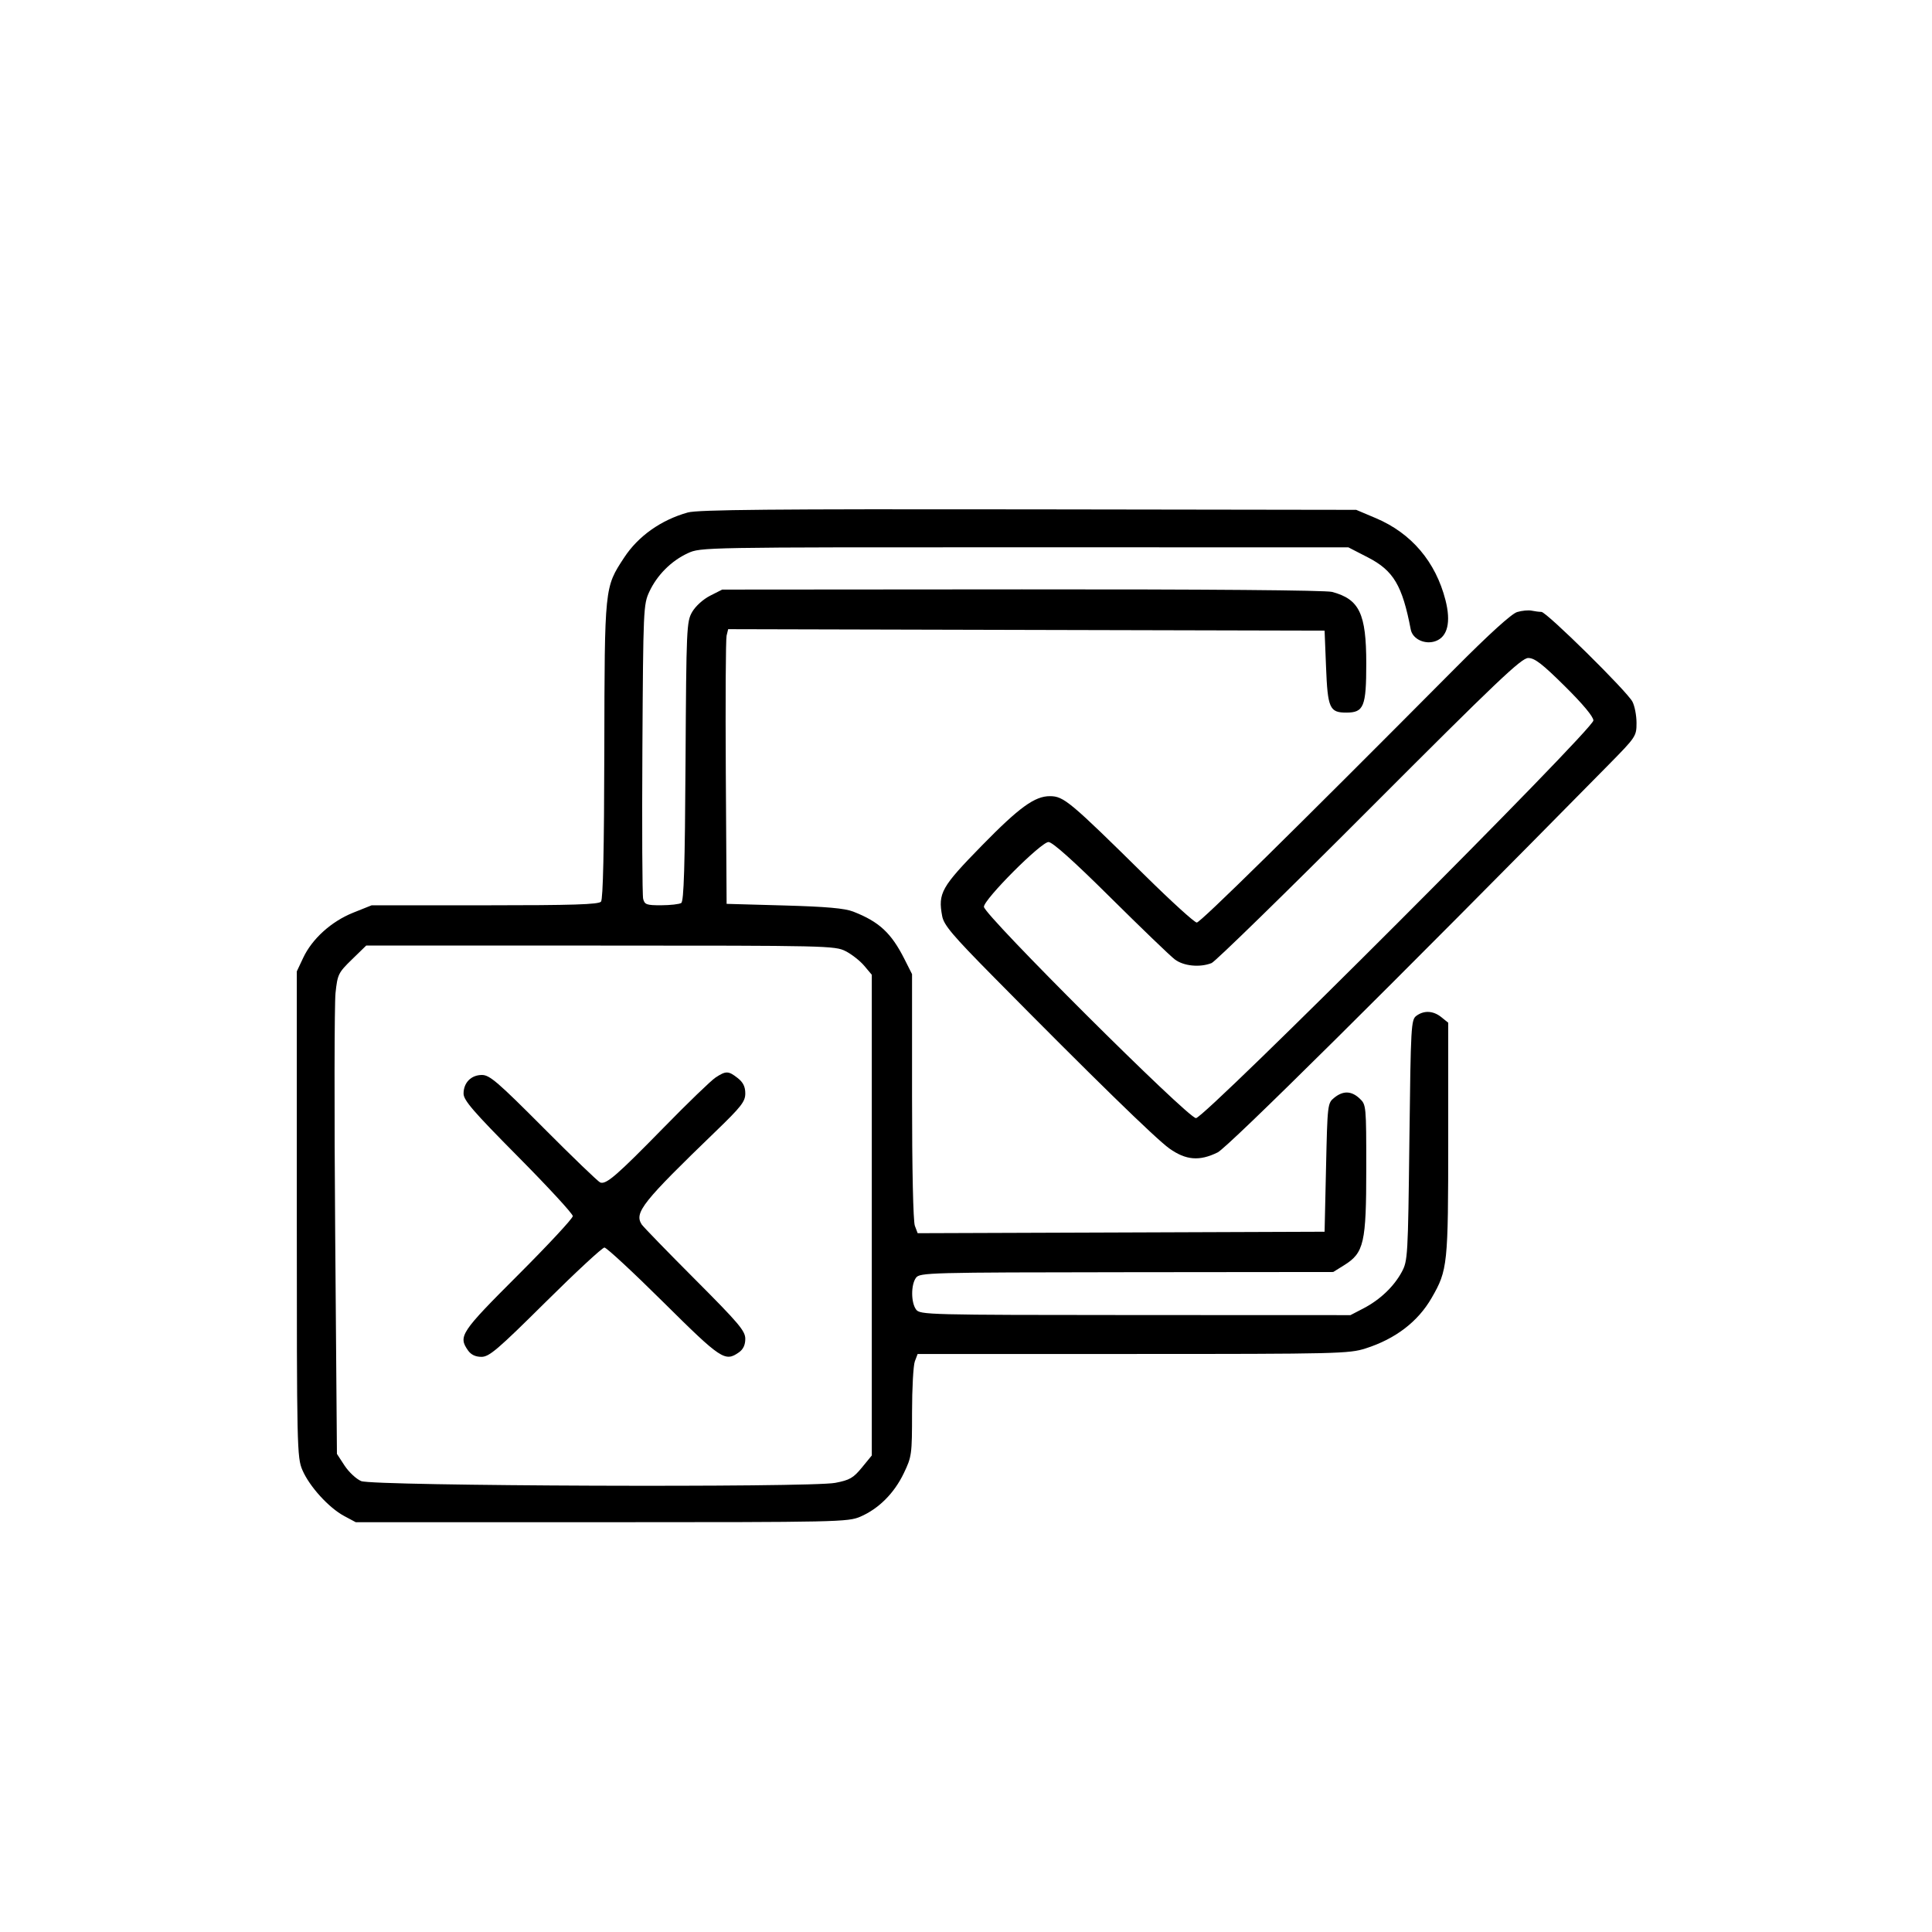 <svg xmlns="http://www.w3.org/2000/svg" xmlns:xlink="http://www.w3.org/1999/xlink" width="500" zoomAndPan="magnify" viewBox="0 0 375 375" height="500" preserveAspectRatio="xMidYMid meet" version="1.0"><rect x="-37.5" width="450" fill="#ffffff" y="-37.5" height="450" fill-opacity="1"/><rect x="-37.5" width="450" fill="#ffffff" y="-37.5" height="450" fill-opacity="1"/><path fill="#000000" d="M 133.5 99.473 C 128.297 100.93 123.867 104.066 121.137 108.242 C 117.328 114.059 117.359 113.746 117.297 145.613 C 117.262 164.836 117.051 174.531 116.656 175.008 C 116.195 175.559 111.188 175.719 94.098 175.719 L 72.133 175.719 L 68.562 177.148 C 64.316 178.848 60.586 182.215 58.848 185.914 L 57.609 188.547 L 57.609 235.676 C 57.609 281.176 57.648 282.895 58.699 285.348 C 60.059 288.52 63.824 292.66 66.793 294.25 L 69.051 295.461 L 116.777 295.461 C 162.691 295.461 164.602 295.418 167 294.383 C 170.551 292.848 173.559 289.844 175.418 285.969 C 176.973 282.734 177.027 282.336 177.027 274.145 C 177.027 269.48 177.273 265.023 177.57 264.234 L 178.113 262.805 L 219.906 262.805 C 259.648 262.805 261.863 262.75 265.066 261.727 C 270.867 259.871 275.215 256.547 277.883 251.918 C 280.996 246.52 281.098 245.539 281.098 221.027 L 281.098 198.508 L 279.777 197.441 C 278.215 196.176 276.422 196.07 274.926 197.164 C 273.891 197.922 273.828 199.008 273.562 221.309 C 273.293 243.91 273.246 244.734 272.078 246.895 C 270.547 249.727 267.844 252.297 264.637 253.961 L 262.125 255.266 L 220.355 255.25 C 179.891 255.234 178.562 255.199 177.805 254.168 C 176.809 252.805 176.801 249.371 177.789 248.02 C 178.52 247.016 180.164 246.973 218.664 246.934 L 258.777 246.895 L 260.922 245.559 C 264.75 243.176 265.191 241.238 265.191 226.848 C 265.191 214.59 265.176 214.414 263.902 213.219 C 262.309 211.723 260.703 211.672 258.977 213.07 C 257.68 214.117 257.656 214.332 257.383 226.605 L 257.102 239.078 L 217.609 239.223 L 178.117 239.363 L 177.574 237.93 C 177.246 237.074 177.027 226.883 177.027 212.785 L 177.027 189.078 L 175.559 186.168 C 172.988 181.078 170.637 178.898 165.598 176.938 C 163.953 176.297 160.379 175.98 152.195 175.75 L 141.035 175.438 L 140.879 150.039 C 140.793 136.07 140.863 124.074 141.031 123.379 L 141.336 122.121 L 199.219 122.266 L 257.102 122.406 L 257.383 129.441 C 257.699 137.477 258.074 138.316 261.324 138.316 C 264.719 138.316 265.191 137.148 265.191 128.77 C 265.191 119.098 263.859 116.309 258.562 114.891 C 257.32 114.559 234.18 114.371 198.363 114.395 L 140.18 114.438 L 137.832 115.629 C 136.48 116.316 135 117.656 134.352 118.777 C 133.266 120.656 133.215 121.801 133.062 147.785 C 132.941 168.234 132.738 174.945 132.227 175.27 C 131.852 175.508 130.109 175.703 128.352 175.711 C 125.496 175.719 125.117 175.582 124.836 174.461 C 124.664 173.77 124.598 160.645 124.688 145.293 C 124.848 118.16 124.887 117.312 126.039 114.84 C 127.555 111.605 130.289 108.867 133.496 107.383 C 136 106.223 136.293 106.219 198.867 106.23 L 261.723 106.242 L 265.496 108.184 C 270.477 110.746 272.184 113.617 273.828 122.195 C 274.188 124.078 276.652 125.203 278.707 124.418 C 280.988 123.551 281.652 120.723 280.566 116.484 C 278.66 109.031 273.949 103.492 267.043 100.57 L 263.238 98.961 L 199.625 98.867 C 150.004 98.793 135.461 98.926 133.5 99.473 M 294.477 118.797 C 293.395 119.121 289.062 123.051 282.367 129.785 C 250.801 161.539 232.992 179.066 232.293 179.066 C 231.859 179.066 227.348 174.965 222.262 169.949 C 207.668 155.555 206.469 154.551 203.812 154.535 C 200.852 154.52 197.855 156.691 190.602 164.102 C 182.715 172.16 182.039 173.355 182.875 177.812 C 183.203 179.559 184.848 181.508 192.84 189.602 C 211.883 208.891 224.332 221.043 226.977 222.922 C 230.191 225.207 232.816 225.422 236.34 223.684 C 238.352 222.691 270.277 191.035 312.363 148.305 C 317.523 143.062 317.648 142.875 317.648 140.32 C 317.648 138.879 317.289 137.023 316.855 136.195 C 315.789 134.164 300.191 118.781 299.188 118.77 C 298.754 118.766 297.895 118.656 297.277 118.527 C 296.664 118.398 295.402 118.52 294.477 118.797 M 265.75 157.078 C 249.637 173.219 235.875 186.656 235.164 186.934 C 232.875 187.832 229.73 187.516 228.02 186.215 C 227.137 185.543 221.523 180.141 215.547 174.215 C 208.391 167.113 204.285 163.438 203.516 163.438 C 202.066 163.438 190.977 174.551 190.977 176.008 C 190.977 177.57 230.566 217.023 232.137 217.027 C 233.855 217.027 309.277 141.566 309.277 139.844 C 309.277 139.109 307.23 136.652 303.734 133.195 C 299.336 128.84 297.871 127.711 296.621 127.719 C 295.289 127.727 290.504 132.281 265.75 157.078 M 68.305 186.234 C 65.668 188.805 65.512 189.121 65.125 192.73 C 64.902 194.812 64.871 215.797 65.059 239.363 L 65.398 282.203 L 66.887 284.48 C 67.707 285.73 69.156 287.082 70.109 287.48 C 72.438 288.453 157.176 288.766 162.129 287.82 C 164.922 287.285 165.633 286.875 167.293 284.852 L 169.215 282.504 L 169.215 189.199 L 167.75 187.461 C 166.941 186.5 165.32 185.227 164.145 184.625 C 162.074 183.566 160.562 183.535 116.539 183.535 L 71.078 183.535 Z M 138.883 209.152 C 138.004 209.734 133.484 214.094 128.84 218.848 C 119.707 228.18 117.652 229.961 116.504 229.52 C 116.094 229.363 111.148 224.602 105.516 218.945 C 96.641 210.031 95.039 208.652 93.547 208.652 C 91.449 208.652 89.977 210.145 89.977 212.266 C 89.977 213.559 91.855 215.734 100.578 224.535 C 106.41 230.418 111.18 235.598 111.18 236.043 C 111.18 236.492 106.41 241.625 100.578 247.453 C 89.402 258.621 88.91 259.359 90.844 262.121 C 91.426 262.949 92.289 263.363 93.449 263.363 C 94.957 263.363 96.598 261.961 105.879 252.754 C 111.762 246.922 116.91 242.148 117.32 242.148 C 117.73 242.148 122.875 246.922 128.758 252.754 C 139.984 263.887 140.727 264.383 143.422 262.492 C 144.258 261.906 144.66 261.051 144.66 259.863 C 144.66 258.332 143.402 256.844 134.855 248.277 C 129.461 242.871 124.816 238.086 124.539 237.648 C 123.09 235.352 124.707 233.32 138.941 219.574 C 143.898 214.789 144.66 213.805 144.66 212.23 C 144.66 210.93 144.242 210.078 143.191 209.254 C 141.387 207.832 140.902 207.824 138.883 209.152 " fill-opacity="1" fill-rule="evenodd"/></svg>